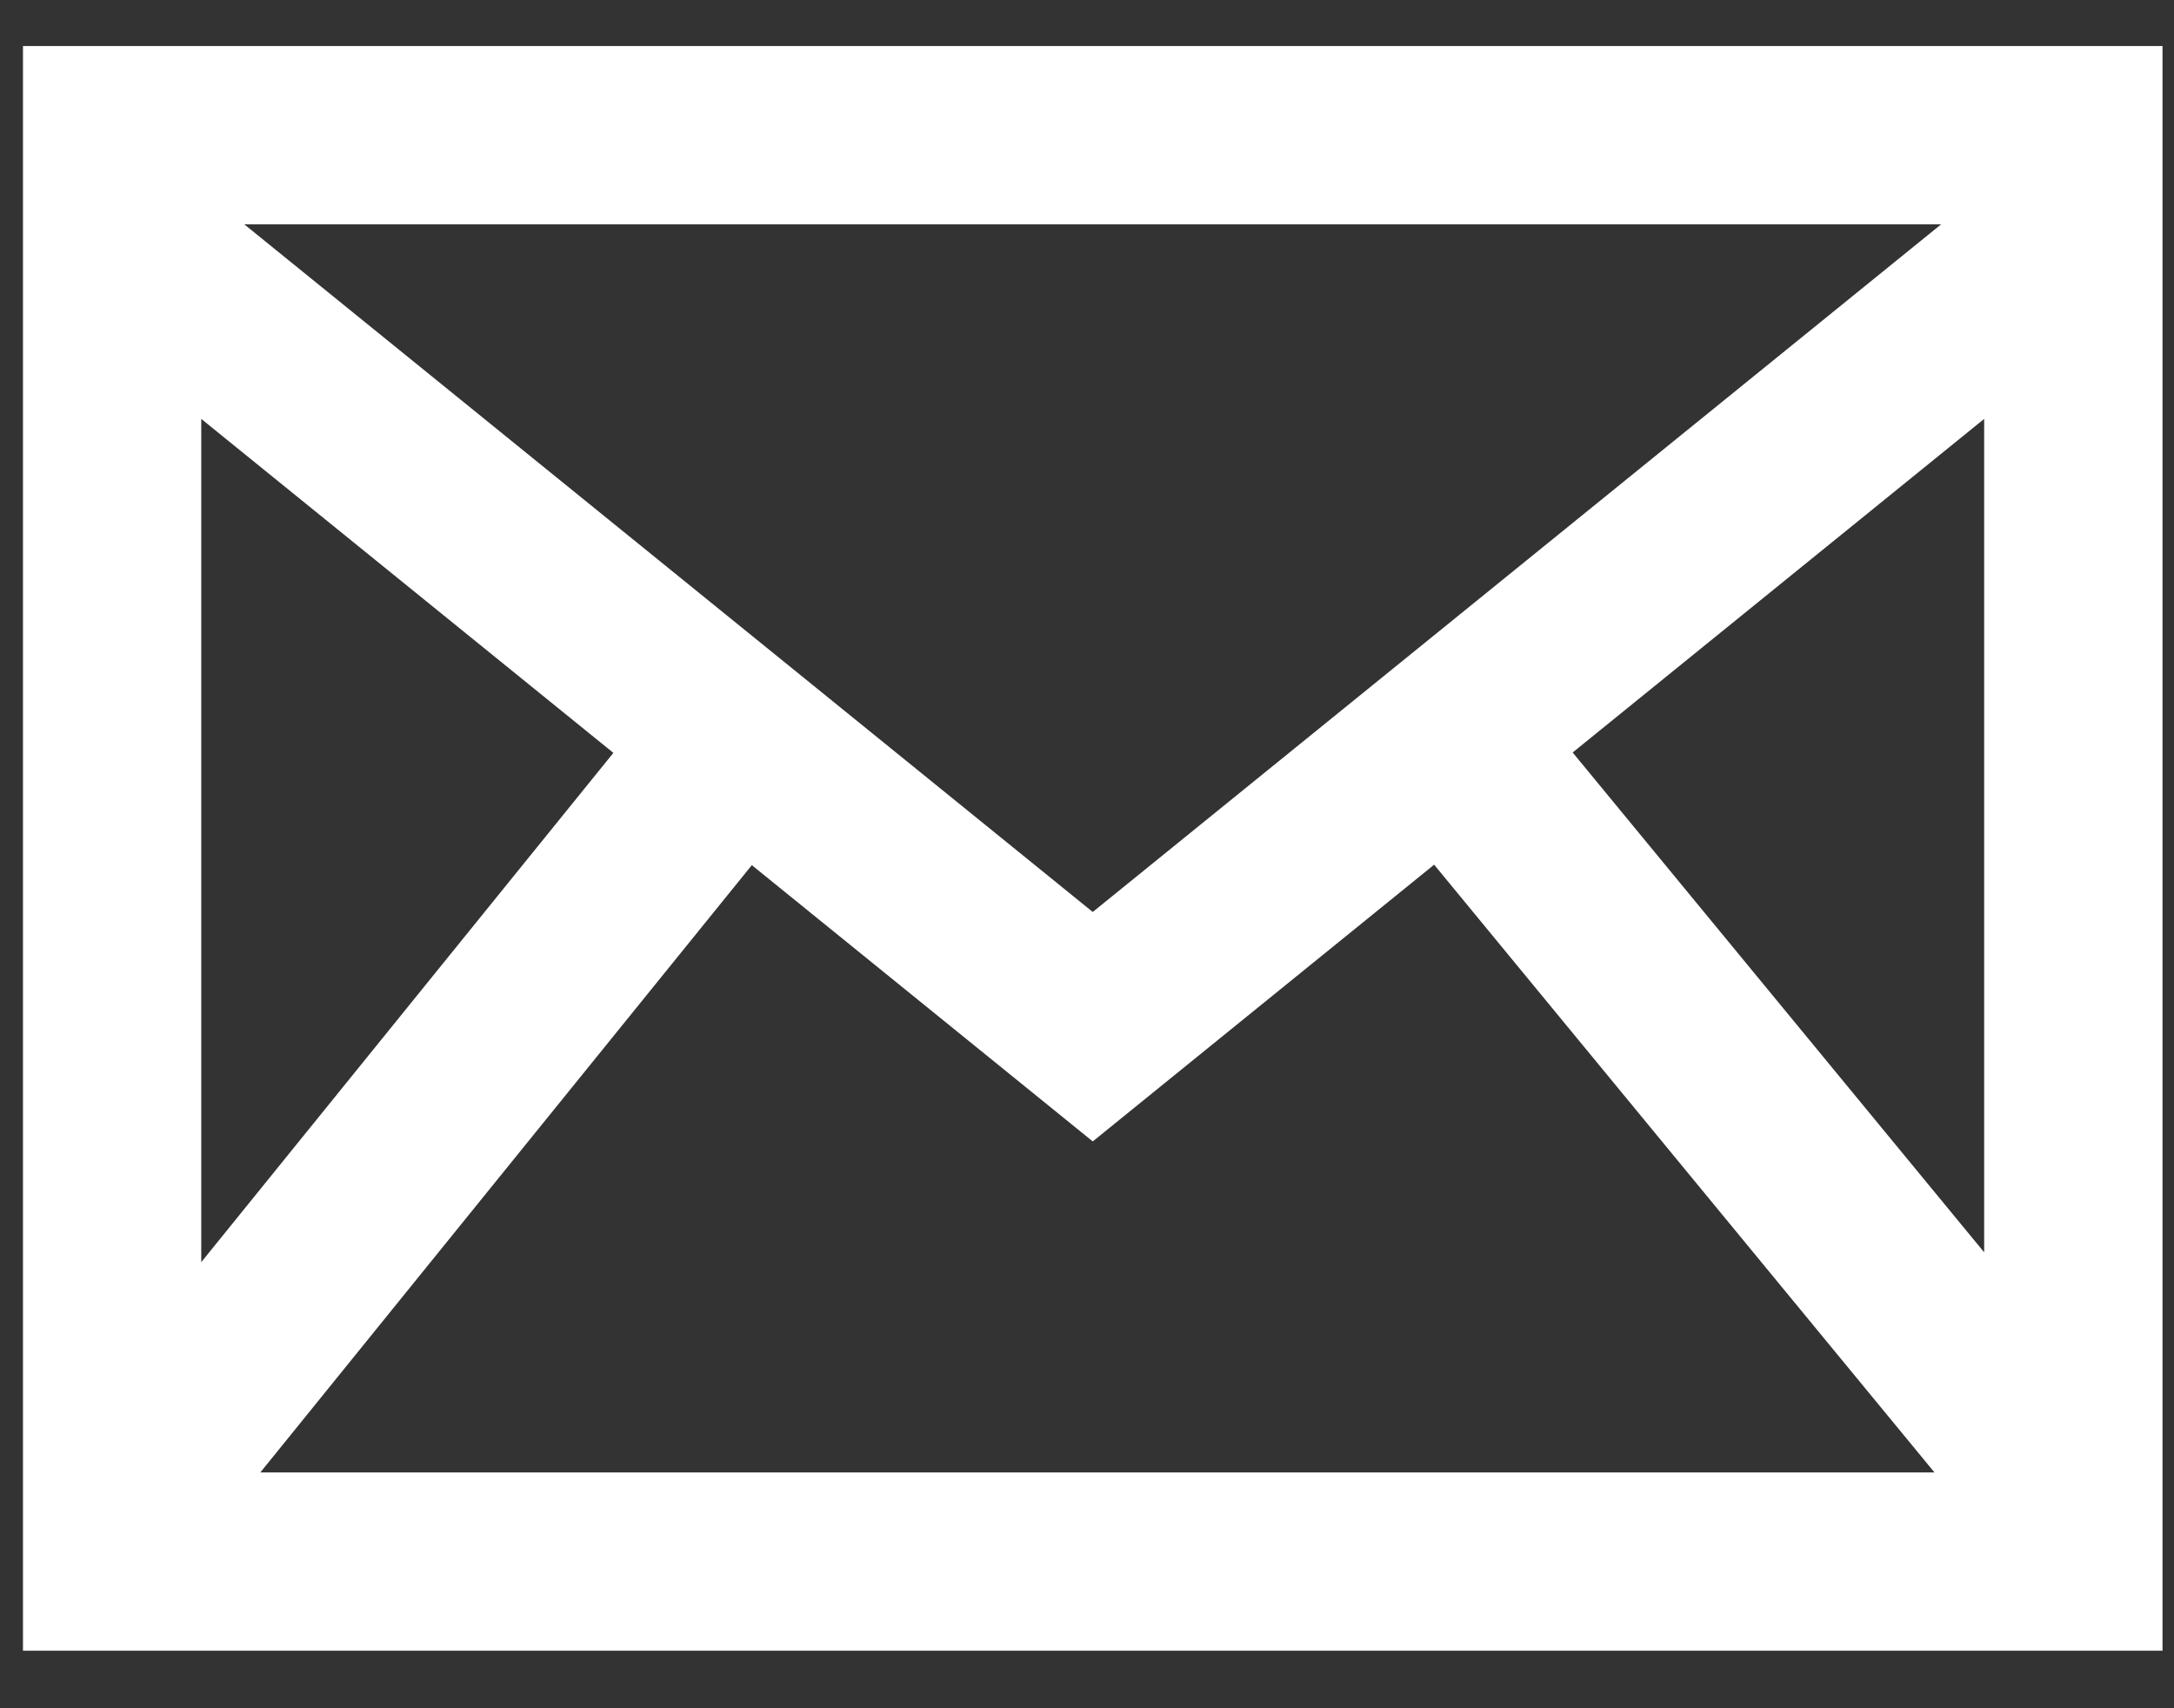 <svg width="28" height="22" viewBox="0 0 28 22" fill="none" xmlns="http://www.w3.org/2000/svg">
<rect x="0" y="0" width="28" height="22" fill="#333333" stroke="none"/>
<path d="M0.296 0.593V21.259H27.852V0.593H0.296ZM7.9 9.696L2.592 16.255V5.395L7.9 9.696ZM3.146 2.889H25.001L14.074 11.745L3.146 2.889ZM9.683 11.142L14.074 14.7L18.471 11.136L24.915 18.963H3.353L9.683 11.142ZM20.255 9.691L25.555 5.395V16.128L20.255 9.691Z" fill="white"/>
</svg>
